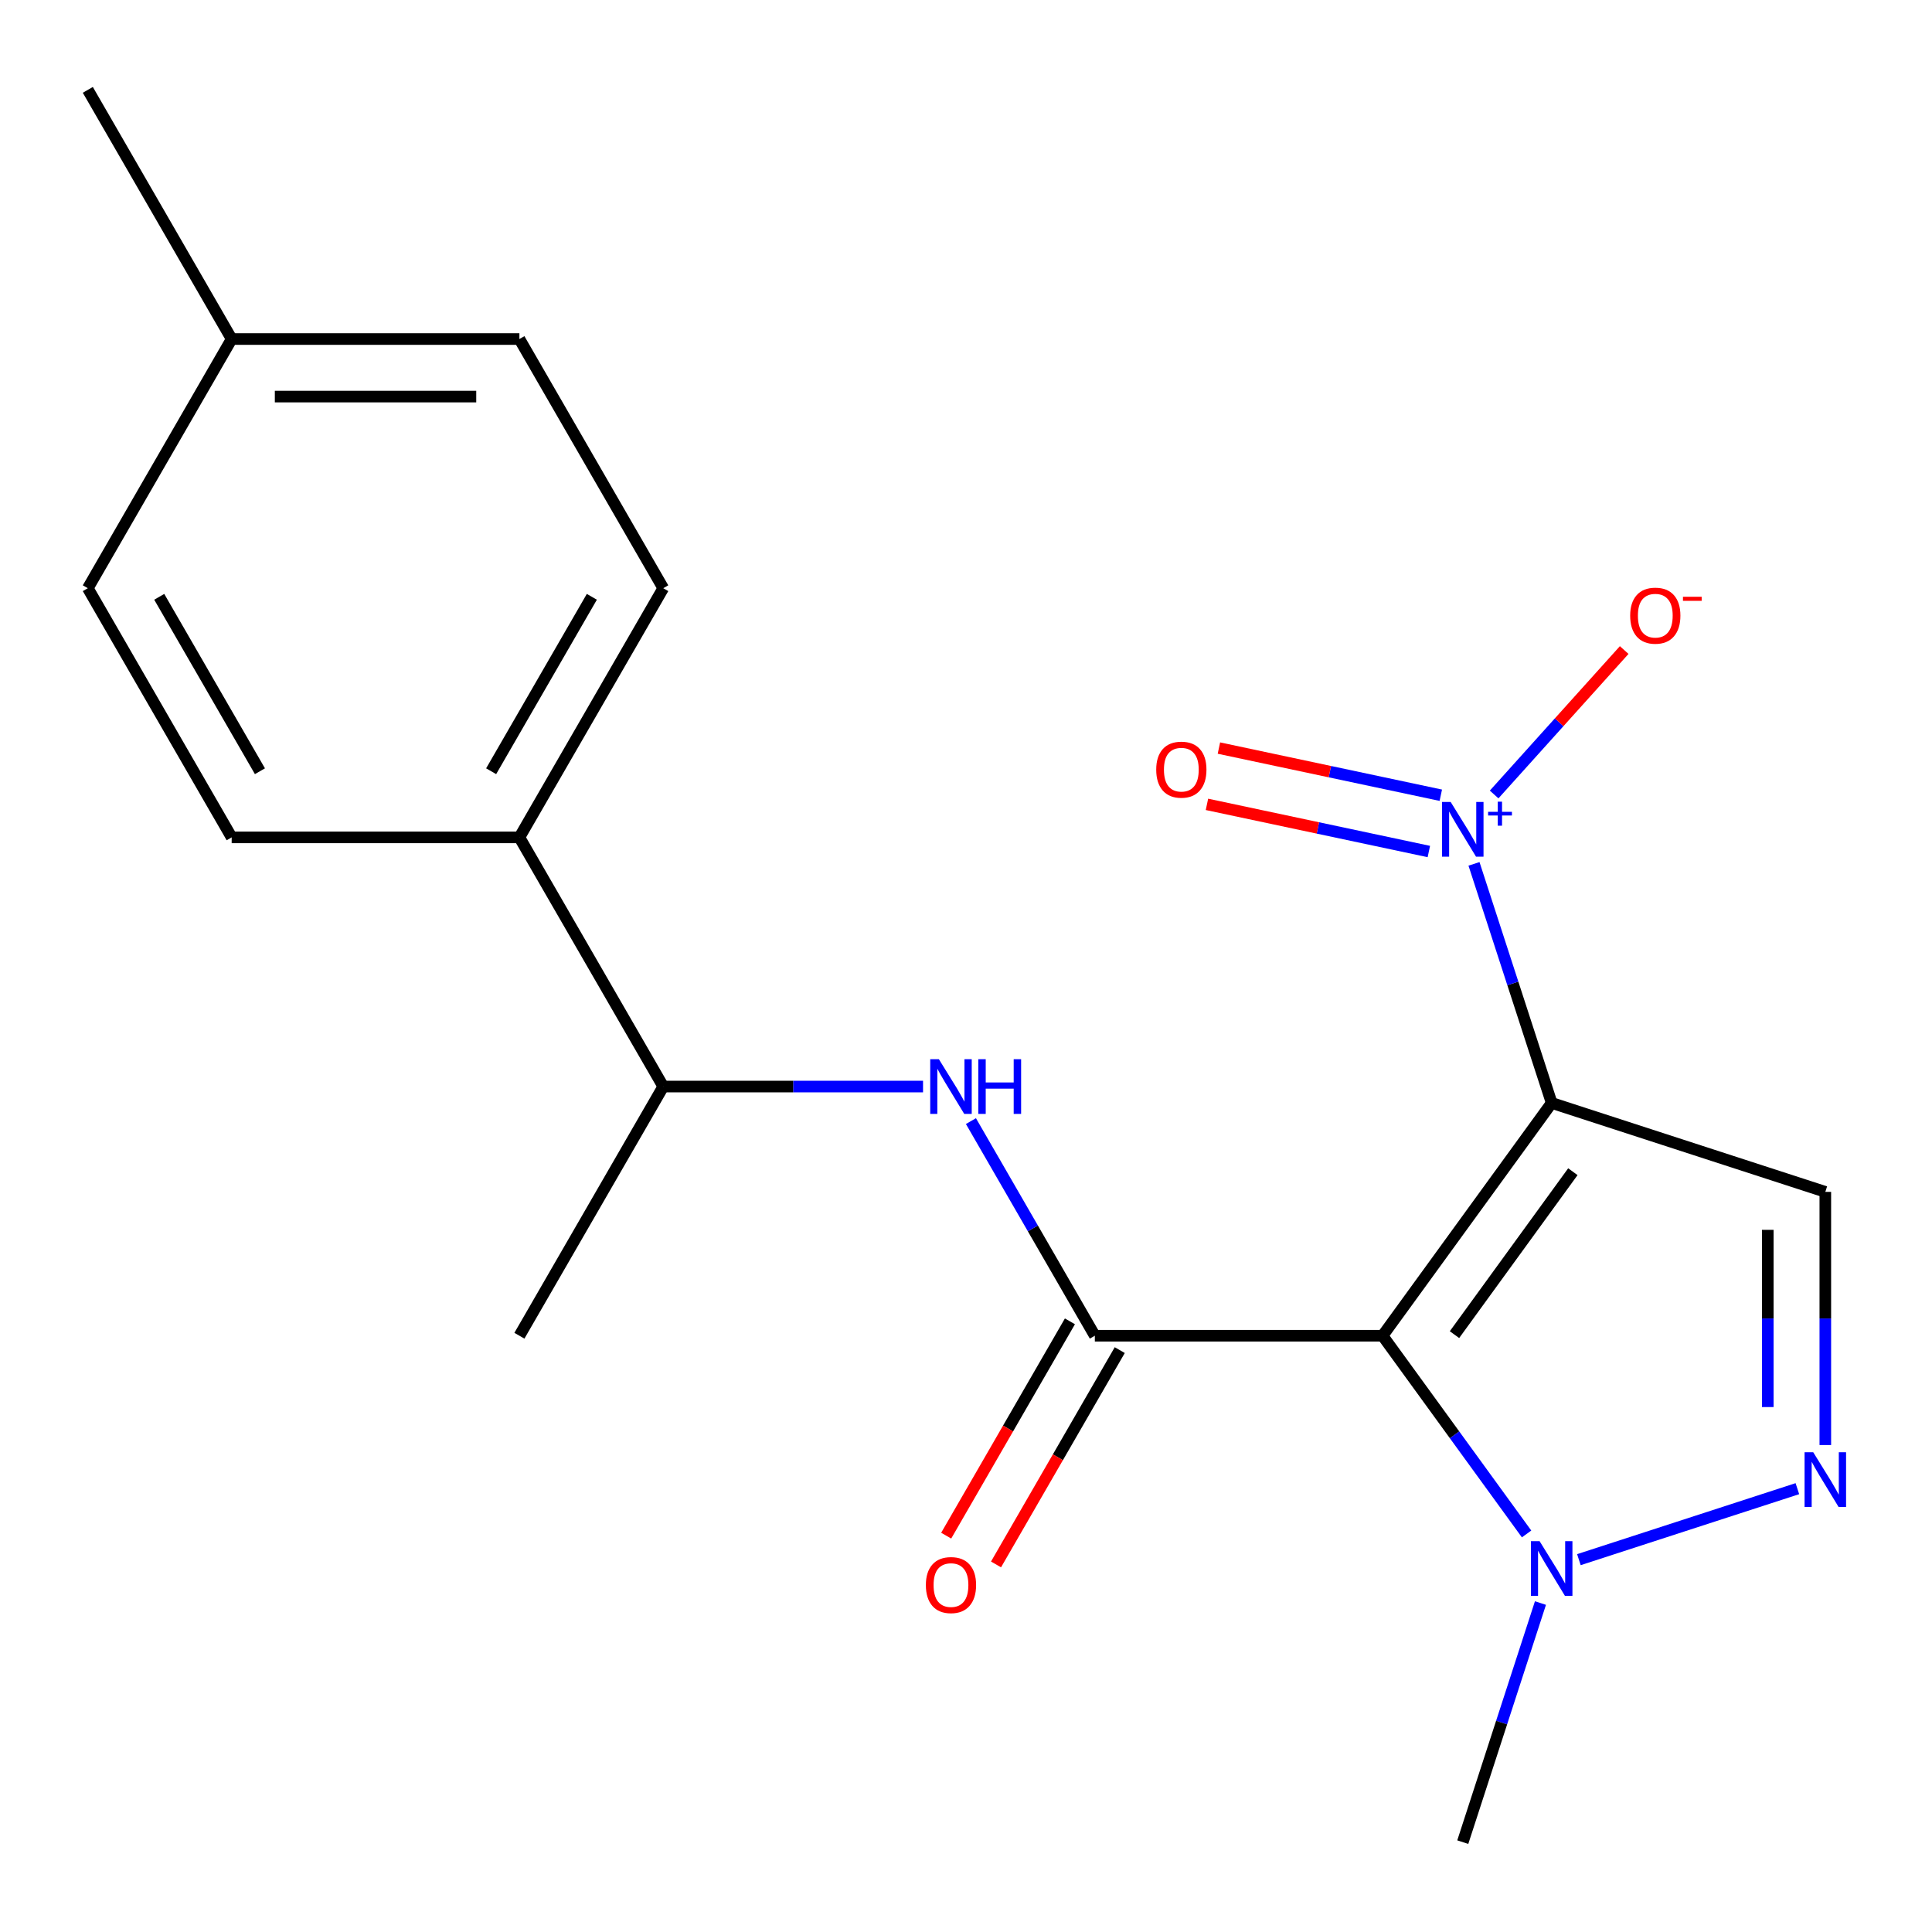 <?xml version='1.0' encoding='iso-8859-1'?>
<svg version='1.1' baseProfile='full'
              xmlns='http://www.w3.org/2000/svg'
                      xmlns:rdkit='http://www.rdkit.org/xml'
                      xmlns:xlink='http://www.w3.org/1999/xlink'
                  xml:space='preserve'
width='1000px' height='1000px' viewBox='0 0 1000 1000'>
<!-- END OF HEADER -->
<rect style='opacity:1.0;fill:#FFFFFF;stroke:none' width='1000' height='1000' x='0' y='0'> </rect>
<path class='bond-0' d='M 803.147,570.889 L 715.612,691.371' style='fill:none;fill-rule:evenodd;stroke:#000000;stroke-width:6px;stroke-linecap:butt;stroke-linejoin:miter;stroke-opacity:1' />
<path class='bond-0' d='M 814.113,606.469 L 752.839,690.806' style='fill:none;fill-rule:evenodd;stroke:#000000;stroke-width:6px;stroke-linecap:butt;stroke-linejoin:miter;stroke-opacity:1' />
<path class='bond-2' d='M 803.147,570.889 L 783.042,509.013' style='fill:none;fill-rule:evenodd;stroke:#000000;stroke-width:6px;stroke-linecap:butt;stroke-linejoin:miter;stroke-opacity:1' />
<path class='bond-2' d='M 783.042,509.013 L 762.938,447.137' style='fill:none;fill-rule:evenodd;stroke:#0000FF;stroke-width:6px;stroke-linecap:butt;stroke-linejoin:miter;stroke-opacity:1' />
<path class='bond-4' d='M 803.147,570.889 L 944.782,616.909' style='fill:none;fill-rule:evenodd;stroke:#000000;stroke-width:6px;stroke-linecap:butt;stroke-linejoin:miter;stroke-opacity:1' />
<path class='bond-1' d='M 715.612,691.371 L 566.688,691.371' style='fill:none;fill-rule:evenodd;stroke:#000000;stroke-width:6px;stroke-linecap:butt;stroke-linejoin:miter;stroke-opacity:1' />
<path class='bond-5' d='M 715.612,691.371 L 752.883,742.671' style='fill:none;fill-rule:evenodd;stroke:#000000;stroke-width:6px;stroke-linecap:butt;stroke-linejoin:miter;stroke-opacity:1' />
<path class='bond-5' d='M 752.883,742.671 L 790.154,793.97' style='fill:none;fill-rule:evenodd;stroke:#0000FF;stroke-width:6px;stroke-linecap:butt;stroke-linejoin:miter;stroke-opacity:1' />
<path class='bond-6' d='M 566.688,691.371 L 534.619,635.827' style='fill:none;fill-rule:evenodd;stroke:#000000;stroke-width:6px;stroke-linecap:butt;stroke-linejoin:miter;stroke-opacity:1' />
<path class='bond-6' d='M 534.619,635.827 L 502.551,580.282' style='fill:none;fill-rule:evenodd;stroke:#0000FF;stroke-width:6px;stroke-linecap:butt;stroke-linejoin:miter;stroke-opacity:1' />
<path class='bond-9' d='M 553.791,683.925 L 521.768,739.389' style='fill:none;fill-rule:evenodd;stroke:#000000;stroke-width:6px;stroke-linecap:butt;stroke-linejoin:miter;stroke-opacity:1' />
<path class='bond-9' d='M 521.768,739.389 L 489.746,794.854' style='fill:none;fill-rule:evenodd;stroke:#FF0000;stroke-width:6px;stroke-linecap:butt;stroke-linejoin:miter;stroke-opacity:1' />
<path class='bond-9' d='M 579.585,698.817 L 547.563,754.282' style='fill:none;fill-rule:evenodd;stroke:#000000;stroke-width:6px;stroke-linecap:butt;stroke-linejoin:miter;stroke-opacity:1' />
<path class='bond-9' d='M 547.563,754.282 L 515.54,809.746' style='fill:none;fill-rule:evenodd;stroke:#FF0000;stroke-width:6px;stroke-linecap:butt;stroke-linejoin:miter;stroke-opacity:1' />
<path class='bond-7' d='M 773.363,411.222 L 807.022,373.841' style='fill:none;fill-rule:evenodd;stroke:#0000FF;stroke-width:6px;stroke-linecap:butt;stroke-linejoin:miter;stroke-opacity:1' />
<path class='bond-7' d='M 807.022,373.841 L 840.681,336.459' style='fill:none;fill-rule:evenodd;stroke:#FF0000;stroke-width:6px;stroke-linecap:butt;stroke-linejoin:miter;stroke-opacity:1' />
<path class='bond-8' d='M 745.76,411.613 L 688.334,399.407' style='fill:none;fill-rule:evenodd;stroke:#0000FF;stroke-width:6px;stroke-linecap:butt;stroke-linejoin:miter;stroke-opacity:1' />
<path class='bond-8' d='M 688.334,399.407 L 630.907,387.2' style='fill:none;fill-rule:evenodd;stroke:#FF0000;stroke-width:6px;stroke-linecap:butt;stroke-linejoin:miter;stroke-opacity:1' />
<path class='bond-8' d='M 739.568,440.747 L 682.141,428.541' style='fill:none;fill-rule:evenodd;stroke:#0000FF;stroke-width:6px;stroke-linecap:butt;stroke-linejoin:miter;stroke-opacity:1' />
<path class='bond-8' d='M 682.141,428.541 L 624.715,416.334' style='fill:none;fill-rule:evenodd;stroke:#FF0000;stroke-width:6px;stroke-linecap:butt;stroke-linejoin:miter;stroke-opacity:1' />
<path class='bond-3' d='M 944.782,747.95 L 944.782,682.43' style='fill:none;fill-rule:evenodd;stroke:#0000FF;stroke-width:6px;stroke-linecap:butt;stroke-linejoin:miter;stroke-opacity:1' />
<path class='bond-3' d='M 944.782,682.43 L 944.782,616.909' style='fill:none;fill-rule:evenodd;stroke:#000000;stroke-width:6px;stroke-linecap:butt;stroke-linejoin:miter;stroke-opacity:1' />
<path class='bond-3' d='M 914.997,728.294 L 914.997,682.43' style='fill:none;fill-rule:evenodd;stroke:#0000FF;stroke-width:6px;stroke-linecap:butt;stroke-linejoin:miter;stroke-opacity:1' />
<path class='bond-3' d='M 914.997,682.43 L 914.997,636.565' style='fill:none;fill-rule:evenodd;stroke:#000000;stroke-width:6px;stroke-linecap:butt;stroke-linejoin:miter;stroke-opacity:1' />
<path class='bond-20' d='M 930.319,770.532 L 817.23,807.277' style='fill:none;fill-rule:evenodd;stroke:#0000FF;stroke-width:6px;stroke-linecap:butt;stroke-linejoin:miter;stroke-opacity:1' />
<path class='bond-17' d='M 797.336,829.736 L 777.232,891.612' style='fill:none;fill-rule:evenodd;stroke:#0000FF;stroke-width:6px;stroke-linecap:butt;stroke-linejoin:miter;stroke-opacity:1' />
<path class='bond-17' d='M 777.232,891.612 L 757.127,953.488' style='fill:none;fill-rule:evenodd;stroke:#000000;stroke-width:6px;stroke-linecap:butt;stroke-linejoin:miter;stroke-opacity:1' />
<path class='bond-10' d='M 477.763,562.399 L 410.533,562.399' style='fill:none;fill-rule:evenodd;stroke:#0000FF;stroke-width:6px;stroke-linecap:butt;stroke-linejoin:miter;stroke-opacity:1' />
<path class='bond-10' d='M 410.533,562.399 L 343.302,562.399' style='fill:none;fill-rule:evenodd;stroke:#000000;stroke-width:6px;stroke-linecap:butt;stroke-linejoin:miter;stroke-opacity:1' />
<path class='bond-11' d='M 343.302,562.399 L 268.84,433.427' style='fill:none;fill-rule:evenodd;stroke:#000000;stroke-width:6px;stroke-linecap:butt;stroke-linejoin:miter;stroke-opacity:1' />
<path class='bond-18' d='M 343.302,562.399 L 268.84,691.371' style='fill:none;fill-rule:evenodd;stroke:#000000;stroke-width:6px;stroke-linecap:butt;stroke-linejoin:miter;stroke-opacity:1' />
<path class='bond-12' d='M 268.84,433.427 L 343.302,304.456' style='fill:none;fill-rule:evenodd;stroke:#000000;stroke-width:6px;stroke-linecap:butt;stroke-linejoin:miter;stroke-opacity:1' />
<path class='bond-12' d='M 254.215,399.189 L 306.339,308.909' style='fill:none;fill-rule:evenodd;stroke:#000000;stroke-width:6px;stroke-linecap:butt;stroke-linejoin:miter;stroke-opacity:1' />
<path class='bond-13' d='M 268.84,433.427 L 119.916,433.427' style='fill:none;fill-rule:evenodd;stroke:#000000;stroke-width:6px;stroke-linecap:butt;stroke-linejoin:miter;stroke-opacity:1' />
<path class='bond-14' d='M 343.302,304.456 L 268.84,175.484' style='fill:none;fill-rule:evenodd;stroke:#000000;stroke-width:6px;stroke-linecap:butt;stroke-linejoin:miter;stroke-opacity:1' />
<path class='bond-15' d='M 119.916,433.427 L 45.455,304.456' style='fill:none;fill-rule:evenodd;stroke:#000000;stroke-width:6px;stroke-linecap:butt;stroke-linejoin:miter;stroke-opacity:1' />
<path class='bond-15' d='M 134.542,399.189 L 82.418,308.909' style='fill:none;fill-rule:evenodd;stroke:#000000;stroke-width:6px;stroke-linecap:butt;stroke-linejoin:miter;stroke-opacity:1' />
<path class='bond-21' d='M 268.84,175.484 L 119.916,175.484' style='fill:none;fill-rule:evenodd;stroke:#000000;stroke-width:6px;stroke-linecap:butt;stroke-linejoin:miter;stroke-opacity:1' />
<path class='bond-21' d='M 246.502,205.269 L 142.255,205.269' style='fill:none;fill-rule:evenodd;stroke:#000000;stroke-width:6px;stroke-linecap:butt;stroke-linejoin:miter;stroke-opacity:1' />
<path class='bond-16' d='M 45.455,304.456 L 119.916,175.484' style='fill:none;fill-rule:evenodd;stroke:#000000;stroke-width:6px;stroke-linecap:butt;stroke-linejoin:miter;stroke-opacity:1' />
<path class='bond-19' d='M 119.916,175.484 L 45.455,46.512' style='fill:none;fill-rule:evenodd;stroke:#000000;stroke-width:6px;stroke-linecap:butt;stroke-linejoin:miter;stroke-opacity:1' />
<path  class='atom-3' d='M 750.867 415.094
L 760.147 430.094
Q 761.067 431.574, 762.547 434.254
Q 764.027 436.934, 764.107 437.094
L 764.107 415.094
L 767.867 415.094
L 767.867 443.414
L 763.987 443.414
L 754.027 427.014
Q 752.867 425.094, 751.627 422.894
Q 750.427 420.694, 750.067 420.014
L 750.067 443.414
L 746.387 443.414
L 746.387 415.094
L 750.867 415.094
' fill='#0000FF'/>
<path  class='atom-3' d='M 770.243 420.199
L 775.233 420.199
L 775.233 414.945
L 777.45 414.945
L 777.45 420.199
L 782.572 420.199
L 782.572 422.1
L 777.45 422.1
L 777.45 427.38
L 775.233 427.38
L 775.233 422.1
L 770.243 422.1
L 770.243 420.199
' fill='#0000FF'/>
<path  class='atom-4' d='M 938.522 751.673
L 947.802 766.673
Q 948.722 768.153, 950.202 770.833
Q 951.682 773.513, 951.762 773.673
L 951.762 751.673
L 955.522 751.673
L 955.522 779.993
L 951.642 779.993
L 941.682 763.593
Q 940.522 761.673, 939.282 759.473
Q 938.082 757.273, 937.722 756.593
L 937.722 779.993
L 934.042 779.993
L 934.042 751.673
L 938.522 751.673
' fill='#0000FF'/>
<path  class='atom-6' d='M 796.887 797.693
L 806.167 812.693
Q 807.087 814.173, 808.567 816.853
Q 810.047 819.533, 810.127 819.693
L 810.127 797.693
L 813.887 797.693
L 813.887 826.013
L 810.007 826.013
L 800.047 809.613
Q 798.887 807.693, 797.647 805.493
Q 796.447 803.293, 796.087 802.613
L 796.087 826.013
L 792.407 826.013
L 792.407 797.693
L 796.887 797.693
' fill='#0000FF'/>
<path  class='atom-7' d='M 485.966 548.239
L 495.246 563.239
Q 496.166 564.719, 497.646 567.399
Q 499.126 570.079, 499.206 570.239
L 499.206 548.239
L 502.966 548.239
L 502.966 576.559
L 499.086 576.559
L 489.126 560.159
Q 487.966 558.239, 486.726 556.039
Q 485.526 553.839, 485.166 553.159
L 485.166 576.559
L 481.486 576.559
L 481.486 548.239
L 485.966 548.239
' fill='#0000FF'/>
<path  class='atom-7' d='M 506.366 548.239
L 510.206 548.239
L 510.206 560.279
L 524.686 560.279
L 524.686 548.239
L 528.526 548.239
L 528.526 576.559
L 524.686 576.559
L 524.686 563.479
L 510.206 563.479
L 510.206 576.559
L 506.366 576.559
L 506.366 548.239
' fill='#0000FF'/>
<path  class='atom-8' d='M 843.777 318.662
Q 843.777 311.862, 847.137 308.062
Q 850.497 304.262, 856.777 304.262
Q 863.057 304.262, 866.417 308.062
Q 869.777 311.862, 869.777 318.662
Q 869.777 325.542, 866.377 329.462
Q 862.977 333.342, 856.777 333.342
Q 850.537 333.342, 847.137 329.462
Q 843.777 325.582, 843.777 318.662
M 856.777 330.142
Q 861.097 330.142, 863.417 327.262
Q 865.777 324.342, 865.777 318.662
Q 865.777 313.102, 863.417 310.302
Q 861.097 307.462, 856.777 307.462
Q 852.457 307.462, 850.097 310.262
Q 847.777 313.062, 847.777 318.662
Q 847.777 324.382, 850.097 327.262
Q 852.457 330.142, 856.777 330.142
' fill='#FF0000'/>
<path  class='atom-8' d='M 871.097 308.885
L 880.785 308.885
L 880.785 310.997
L 871.097 310.997
L 871.097 308.885
' fill='#FF0000'/>
<path  class='atom-9' d='M 598.458 398.371
Q 598.458 391.571, 601.818 387.771
Q 605.178 383.971, 611.458 383.971
Q 617.738 383.971, 621.098 387.771
Q 624.458 391.571, 624.458 398.371
Q 624.458 405.251, 621.058 409.171
Q 617.658 413.051, 611.458 413.051
Q 605.218 413.051, 601.818 409.171
Q 598.458 405.291, 598.458 398.371
M 611.458 409.851
Q 615.778 409.851, 618.098 406.971
Q 620.458 404.051, 620.458 398.371
Q 620.458 392.811, 618.098 390.011
Q 615.778 387.171, 611.458 387.171
Q 607.138 387.171, 604.778 389.971
Q 602.458 392.771, 602.458 398.371
Q 602.458 404.091, 604.778 406.971
Q 607.138 409.851, 611.458 409.851
' fill='#FF0000'/>
<path  class='atom-10' d='M 479.226 820.423
Q 479.226 813.623, 482.586 809.823
Q 485.946 806.023, 492.226 806.023
Q 498.506 806.023, 501.866 809.823
Q 505.226 813.623, 505.226 820.423
Q 505.226 827.303, 501.826 831.223
Q 498.426 835.103, 492.226 835.103
Q 485.986 835.103, 482.586 831.223
Q 479.226 827.343, 479.226 820.423
M 492.226 831.903
Q 496.546 831.903, 498.866 829.023
Q 501.226 826.103, 501.226 820.423
Q 501.226 814.863, 498.866 812.063
Q 496.546 809.223, 492.226 809.223
Q 487.906 809.223, 485.546 812.023
Q 483.226 814.823, 483.226 820.423
Q 483.226 826.143, 485.546 829.023
Q 487.906 831.903, 492.226 831.903
' fill='#FF0000'/>
</svg>

